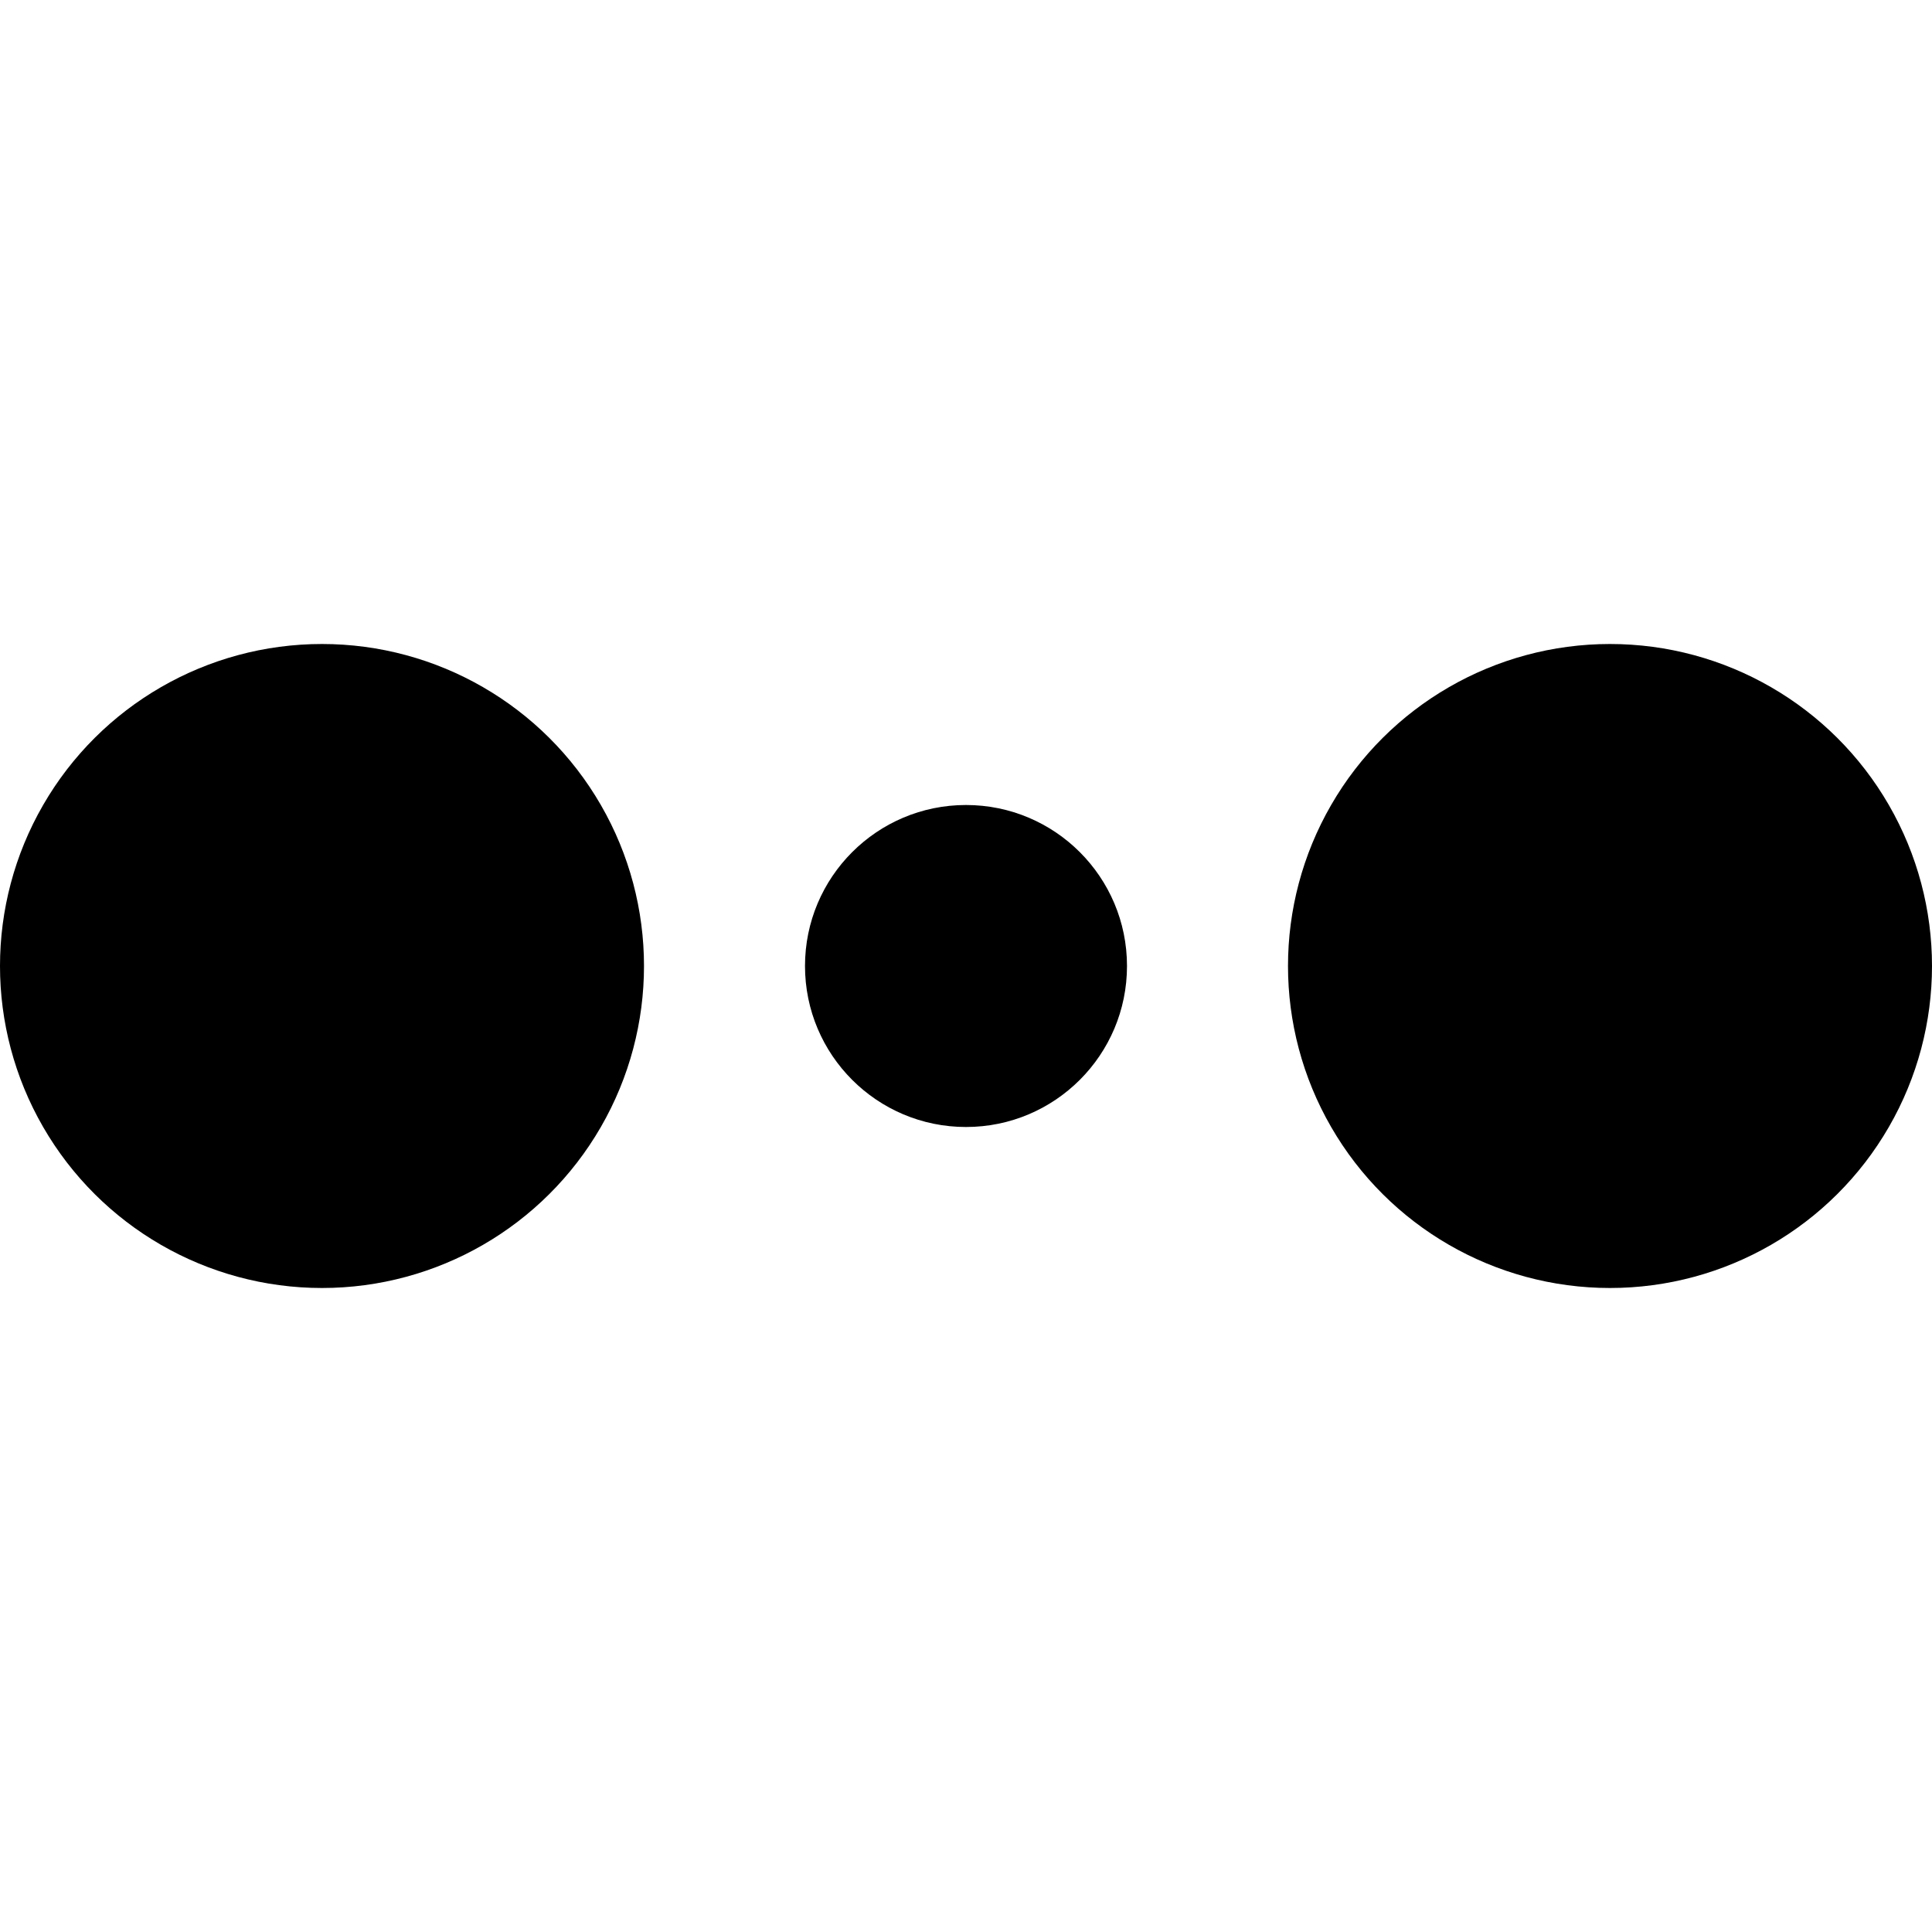 <?xml version="1.0" encoding="utf-8"?>
<!-- Generator: Adobe Illustrator 23.0.0, SVG Export Plug-In . SVG Version: 6.00 Build 0)  -->
<svg version="1.1" id="Vrstva_1" xmlns="http://www.w3.org/2000/svg" xmlns:xlink="http://www.w3.org/1999/xlink" x="0" y="0" viewBox="-12 -12 24 24">
<g id="Group_358" transform="rotate(90)">
	<circle id="Ellipse_1" cx="0" cy="-8" r="4"/>
	<circle id="Ellipse_2" cx="0" cy="0" r="2"/>
	<circle id="Ellipse_3" cx="0" cy="8" r="4"/>
</g>
</svg>
